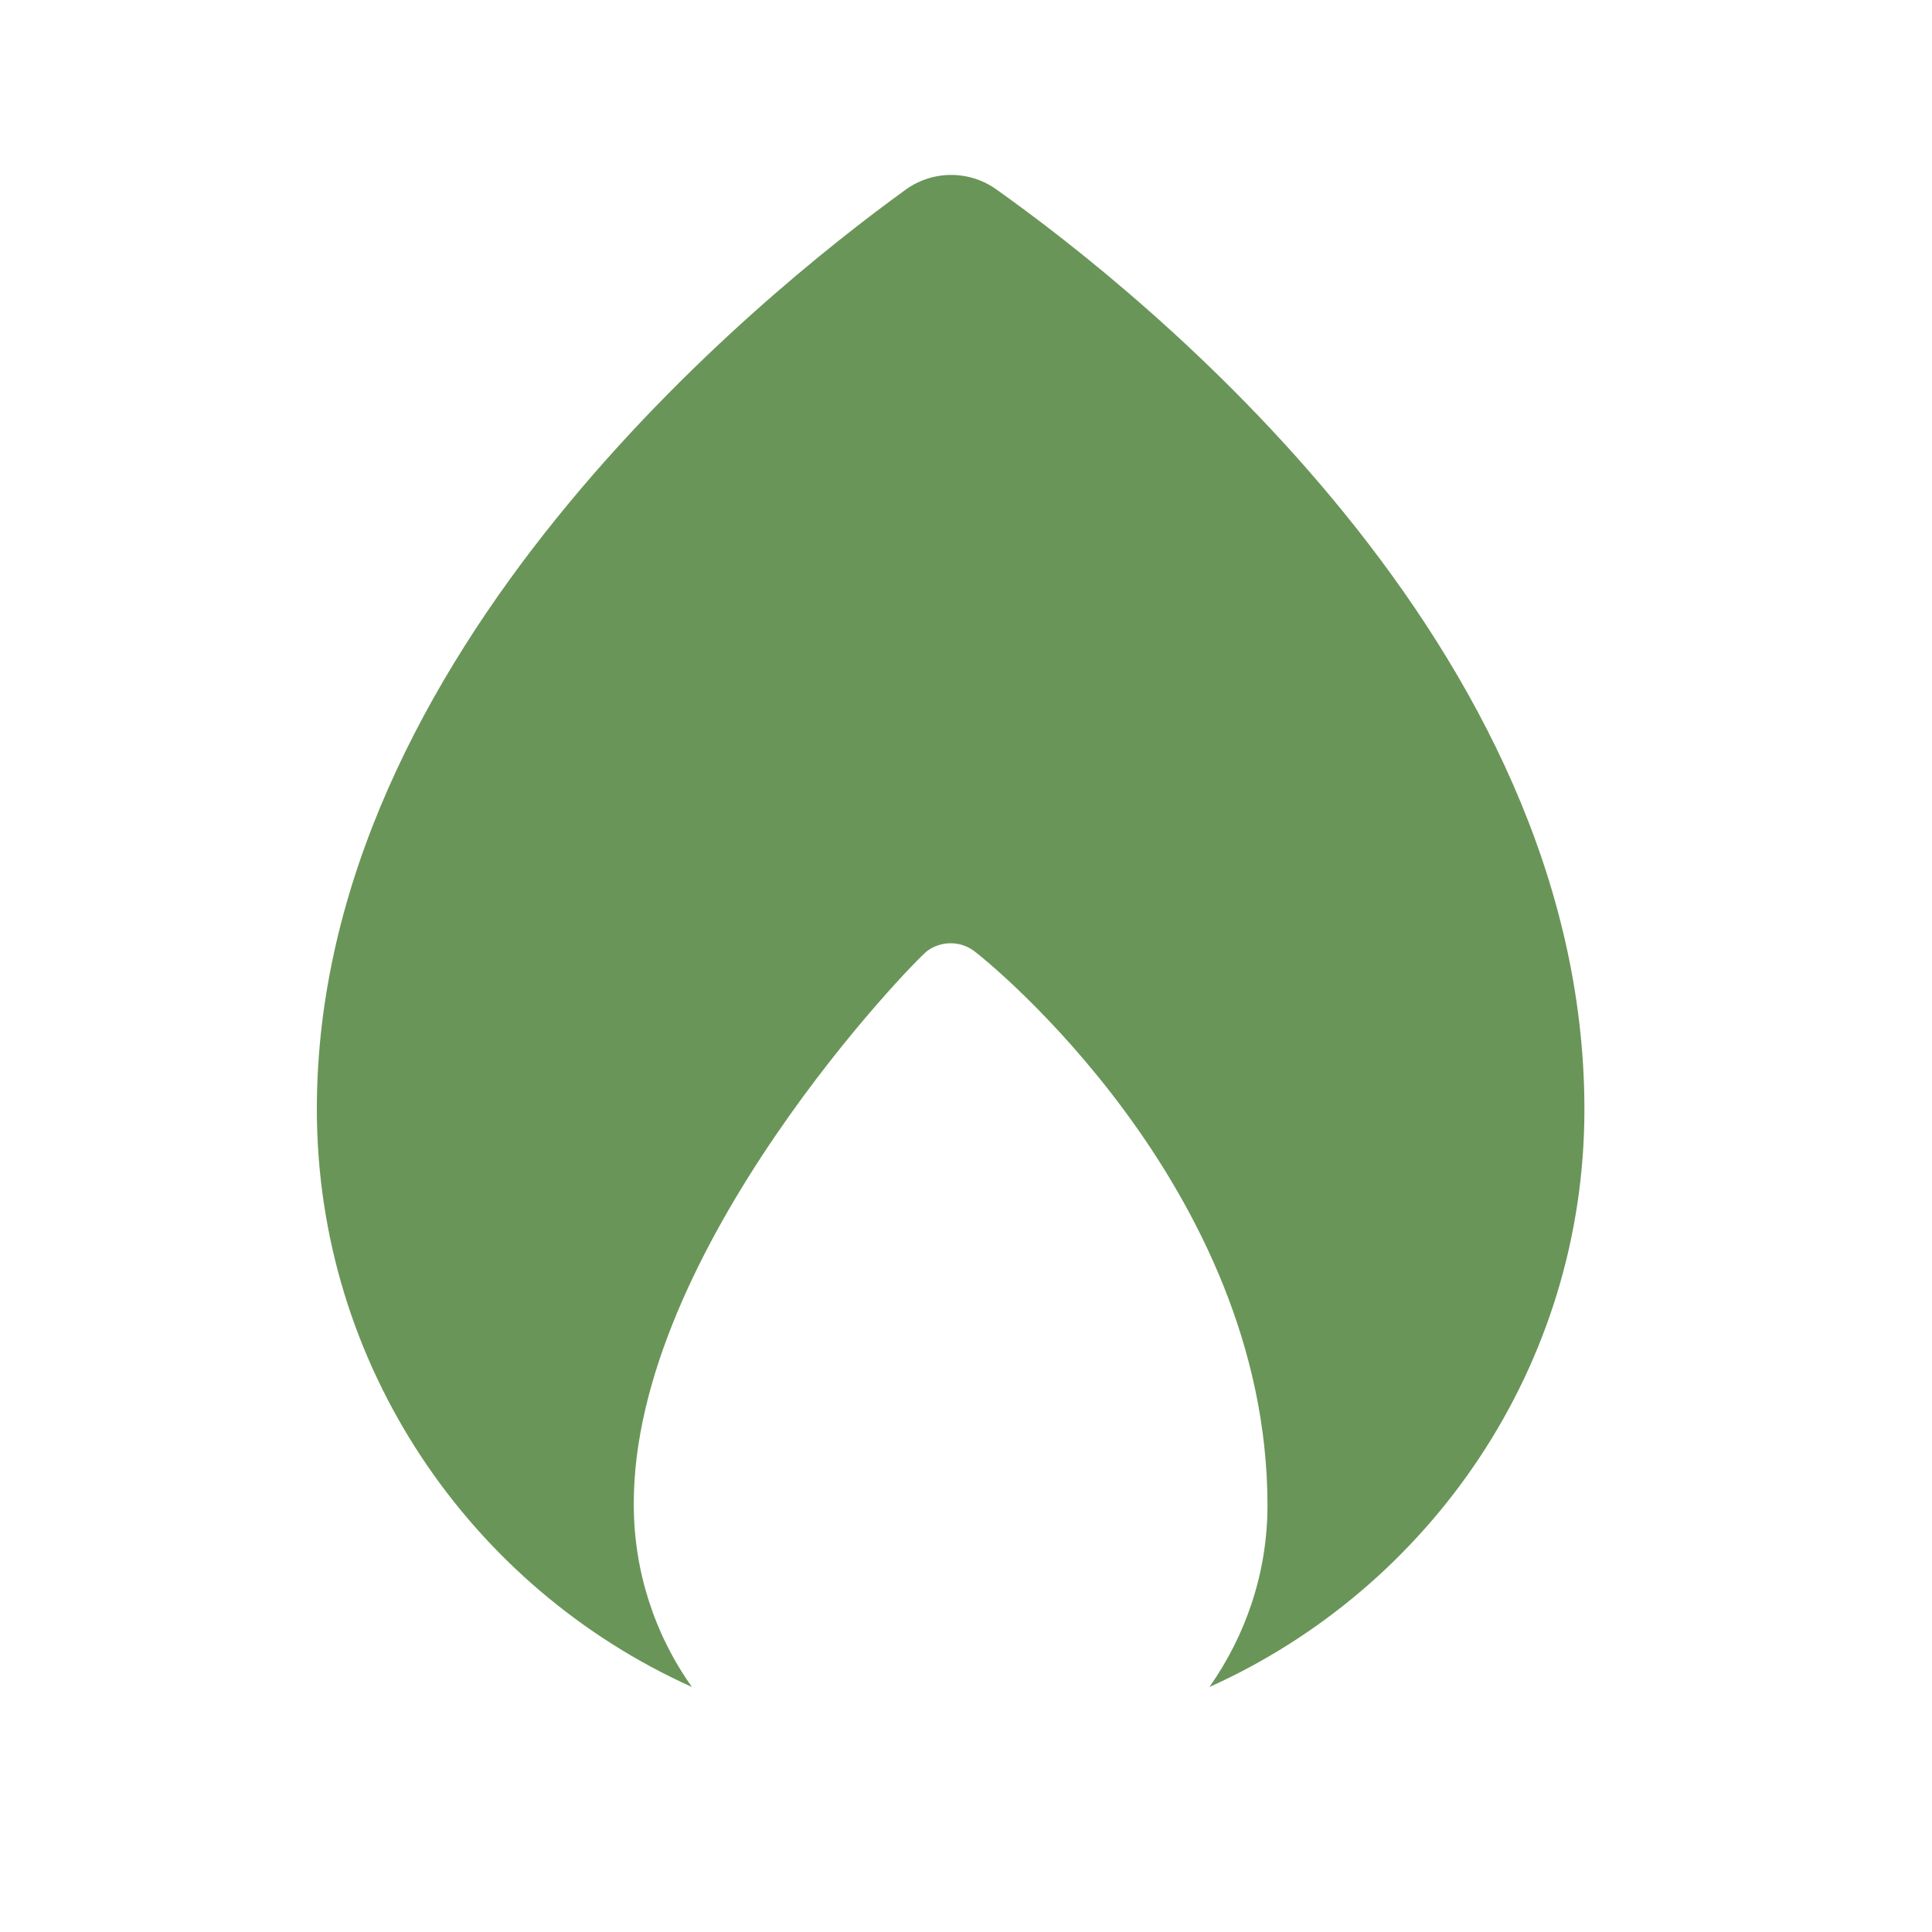 <svg width="22" height="22" viewBox="0 0 22 22" fill="none" xmlns="http://www.w3.org/2000/svg">
<path d="M11.347 2.158C11.196 2.049 11.013 1.991 10.826 1.992C10.64 1.993 10.458 2.053 10.307 2.164C8.653 3.362 3.608 7.444 3.608 12.629C3.608 15.558 5.366 18.08 7.879 19.21C7.449 18.605 7.218 17.881 7.217 17.139C7.201 14.233 10.426 10.921 10.563 10.825C10.64 10.77 10.731 10.741 10.825 10.741C10.918 10.741 11.01 10.77 11.086 10.825C11.223 10.921 14.433 13.507 14.433 17.141C14.433 17.911 14.185 18.623 13.772 19.21C16.285 18.08 18.042 15.559 18.042 12.633C18.042 7.346 13.006 3.335 11.347 2.158V2.158Z" fill="#6A9558"/>
</svg>

